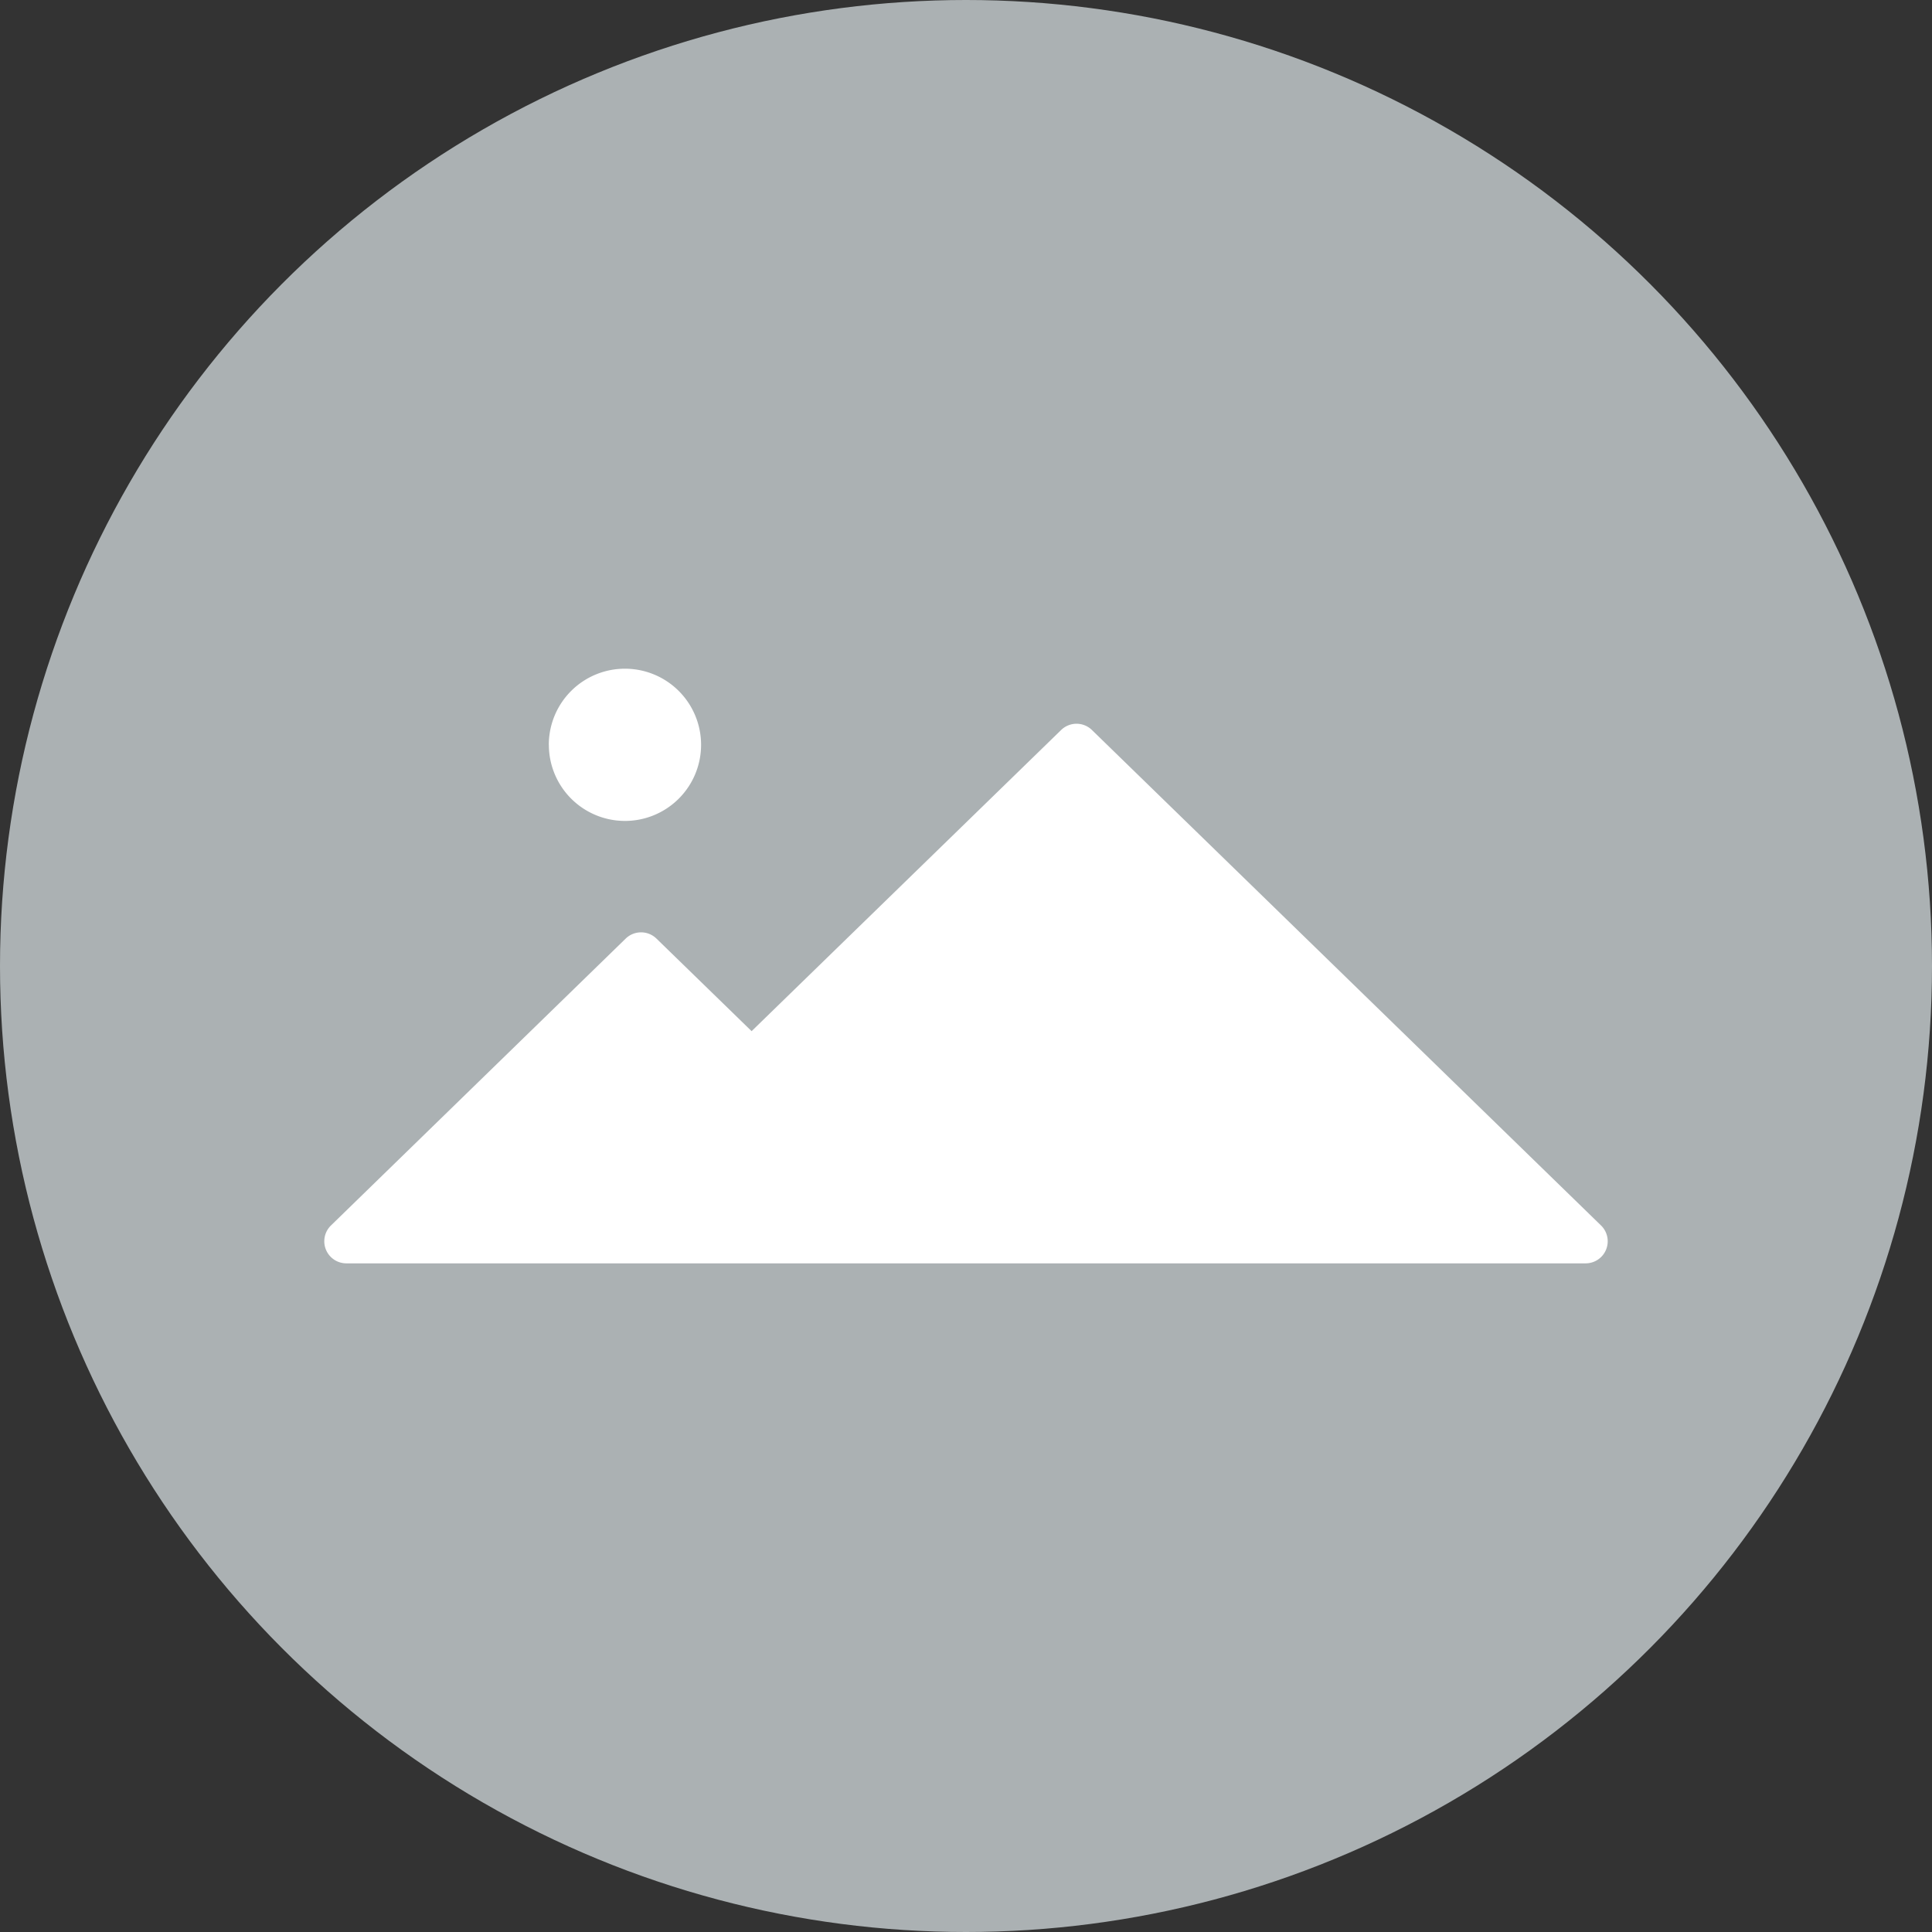 <?xml version="1.0" encoding="UTF-8"?>
<svg xmlns="http://www.w3.org/2000/svg" width="33" height="33" viewBox="0 0 33 33">
  <rect x="0" y="0" width="33" height="33" fill="#333333" stroke="none"/>
  <g id="Group_2807" data-name="Group 2807" transform="translate(-241.335 -4852.335)">
    <circle id="Ellipse_18" data-name="Ellipse 18" cx="16.5" cy="16.5" r="16.5" transform="translate(241.335 4852.335)" fill="#abb1b3"></circle>
    <path id="Path_853" data-name="Path 853" d="M953.842,353.552a.377.377,0,0,1-.263.647H932.411a.377.377,0,0,1-.263-.647l5.034-4.9a.377.377,0,0,1,.526,0l1.625,1.581,5.287-5.144a.377.377,0,0,1,.526,0Zm-17.972-8.21a1.3,1.3,0,1,0,1.3-1.3A1.3,1.3,0,0,0,935.869,345.342Z" transform="translate(-685.16 4519.715)" fill="#fff"></path>
  </g>
</svg>
